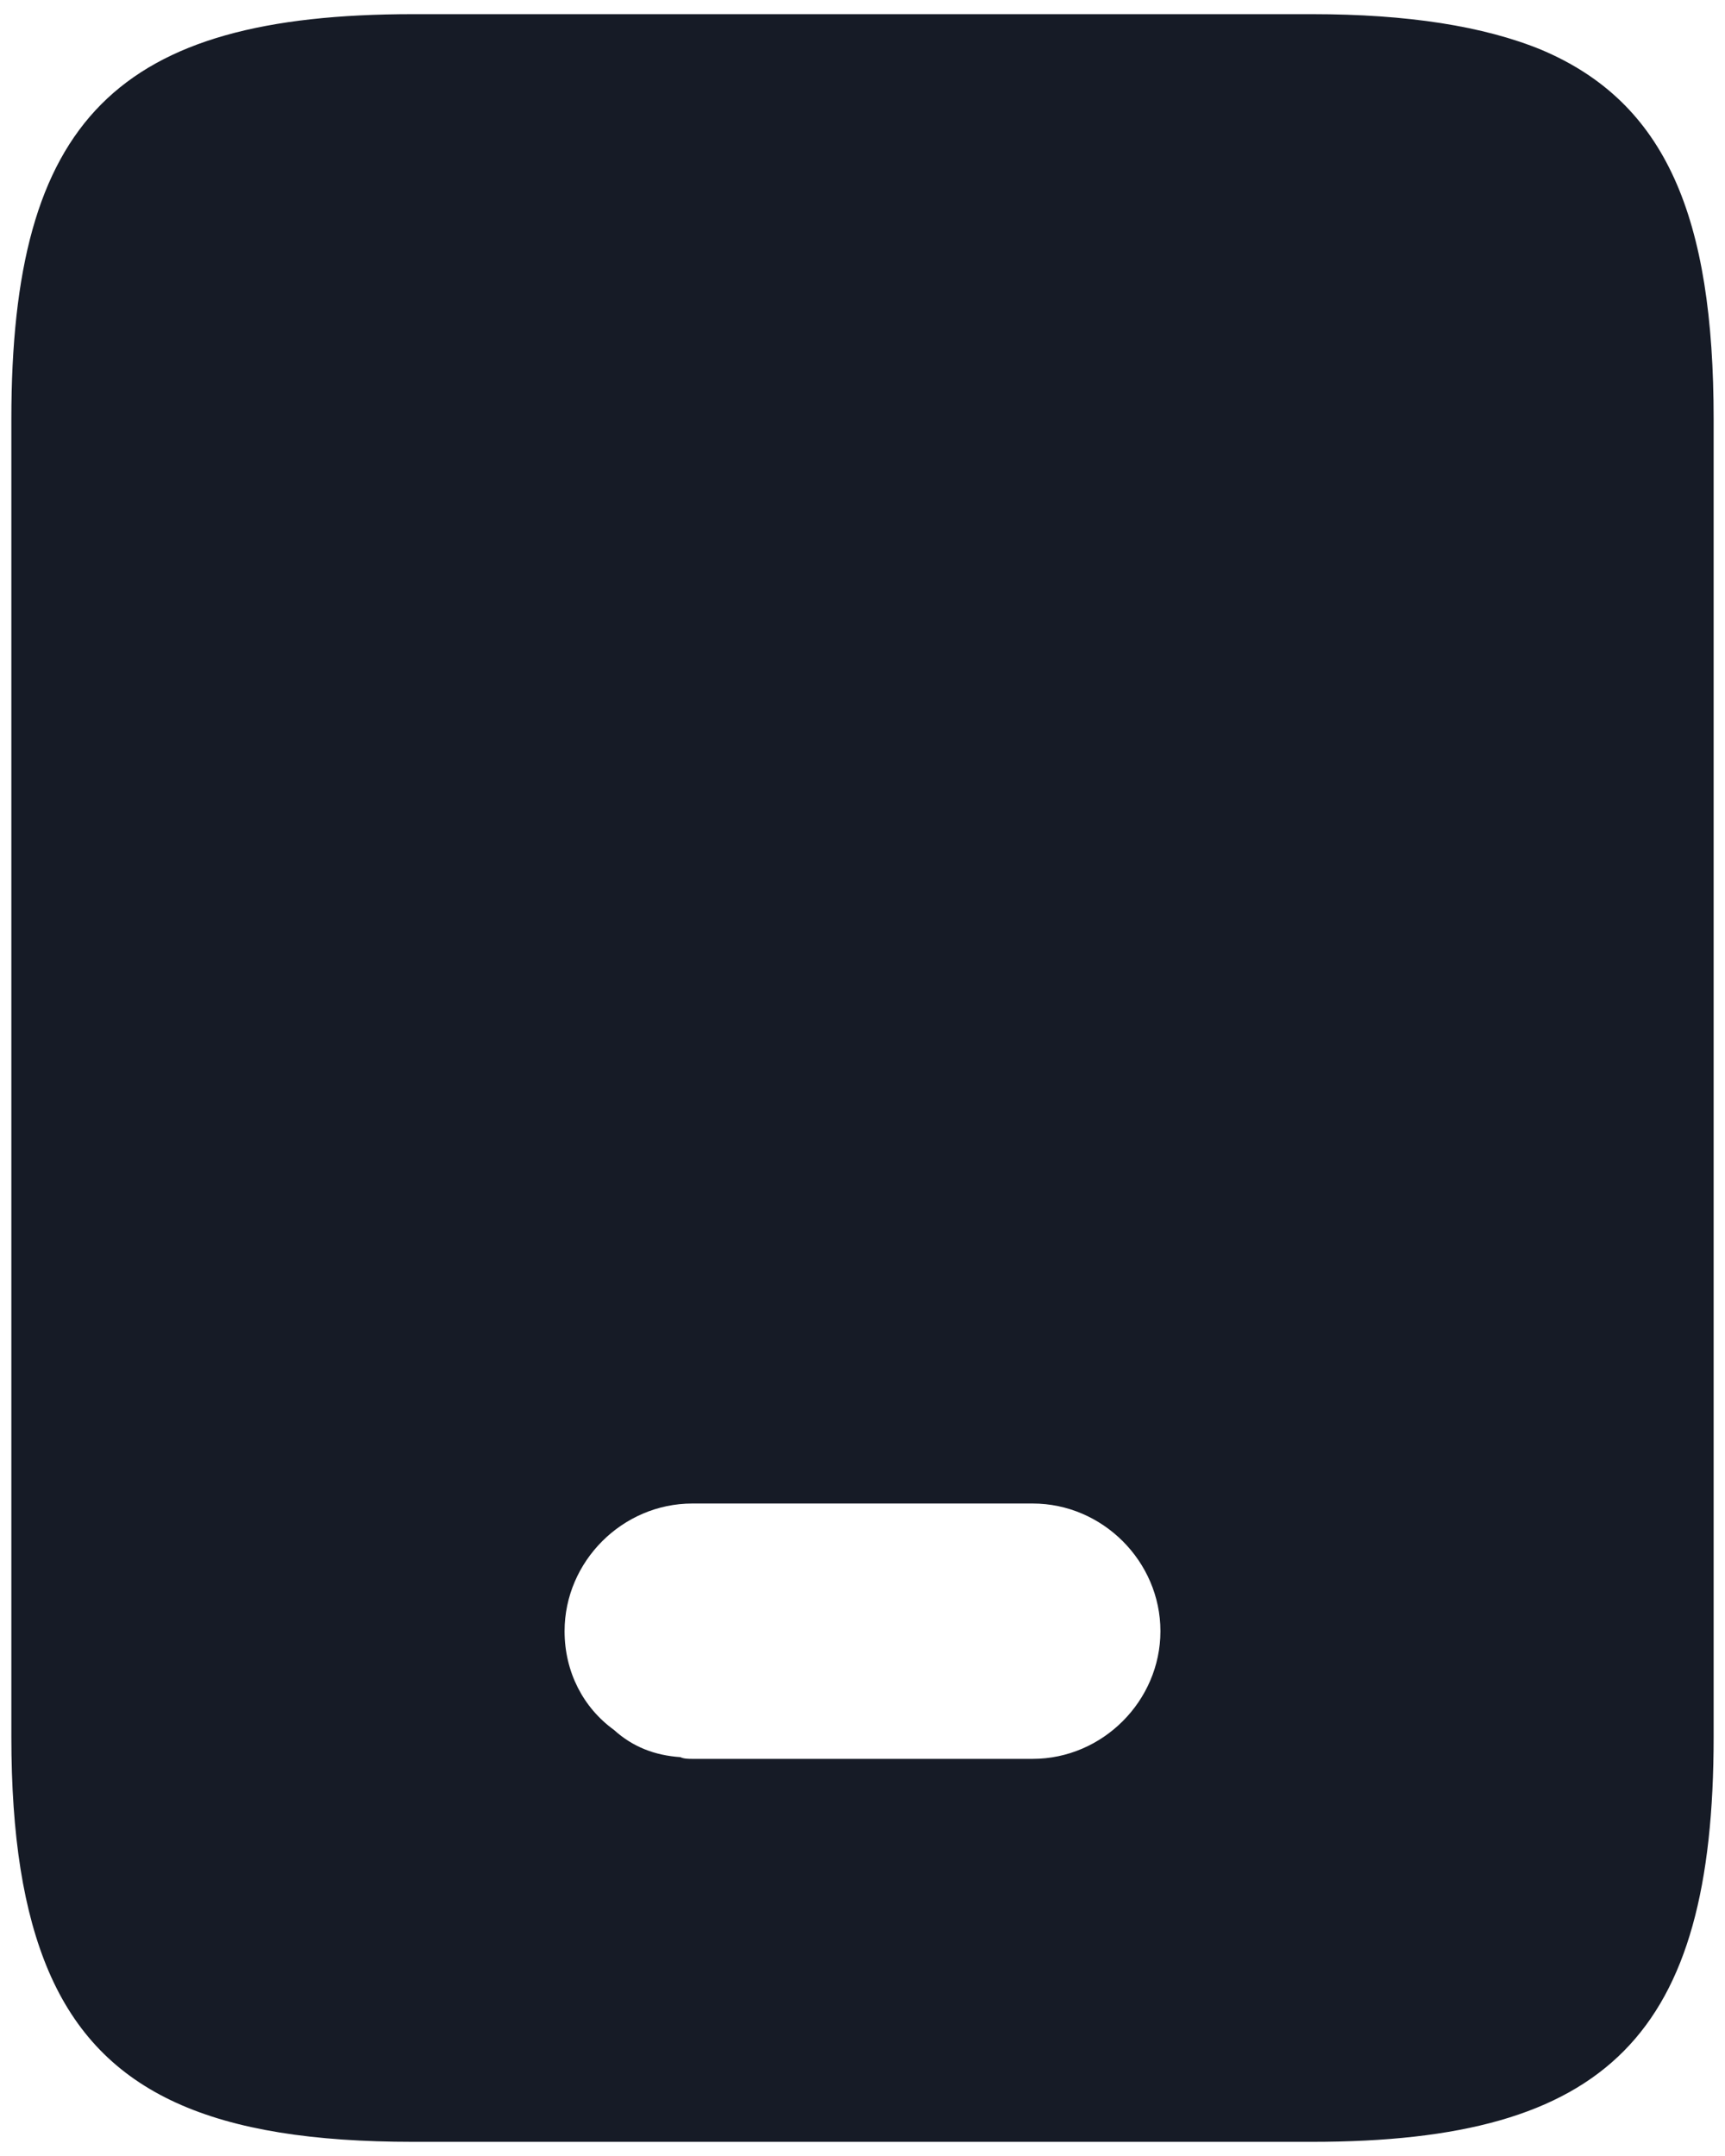 <svg width="24" height="30" viewBox="0 0 24 30" fill="none" xmlns="http://www.w3.org/2000/svg">
<path d="M21.45 0.695C20.645 0.363 19.579 0.197 18.253 0.197H5.747C1.626 0.197 0.158 1.666 0.158 5.834V24.166C0.158 25.54 0.324 26.605 0.679 27.434C1.413 29.14 2.976 29.803 5.747 29.803H18.253C22.374 29.803 23.842 28.311 23.842 24.166V5.834C23.842 3.016 23.179 1.429 21.45 0.695ZM14.368 24.474H9.632C9.584 24.474 9.513 24.474 9.466 24.45C9.111 24.426 8.803 24.308 8.542 24.071C8.116 23.763 7.855 23.266 7.855 22.697C7.855 21.726 8.661 20.921 9.632 20.921H14.368C15.339 20.921 16.145 21.726 16.145 22.697C16.145 23.668 15.339 24.474 14.368 24.474Z" fill="#161B26"/>
</svg>
